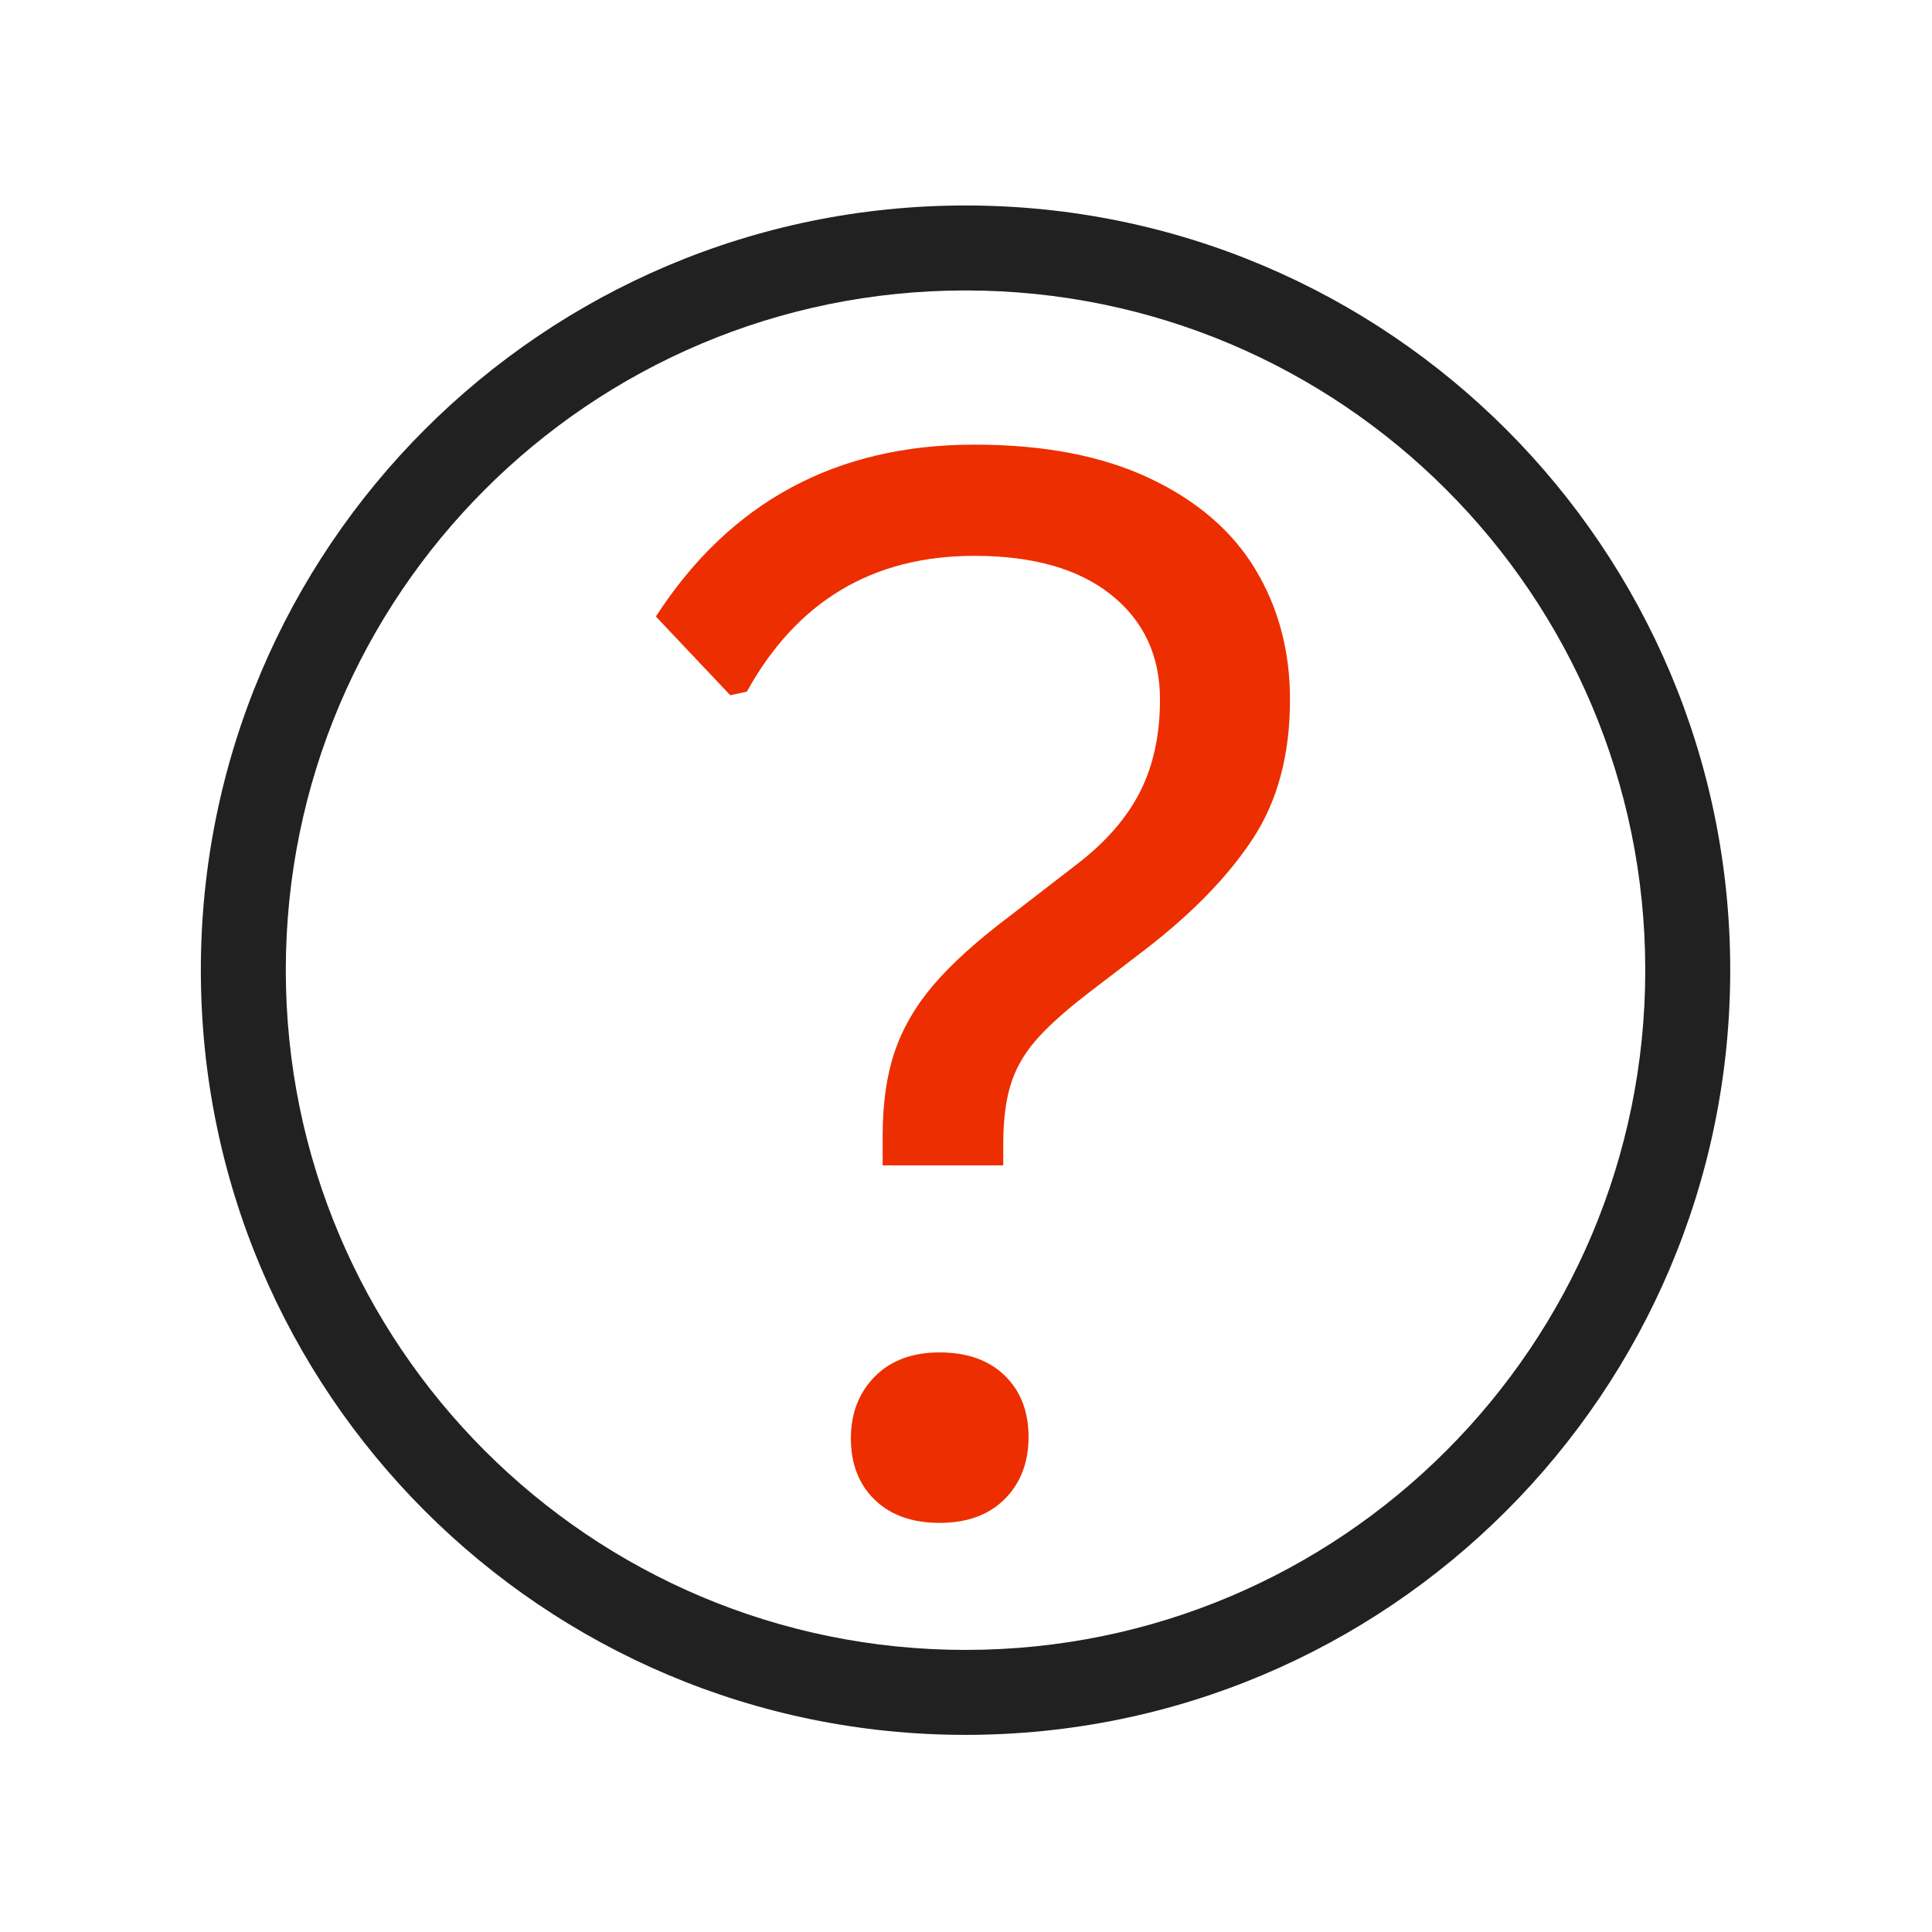 <svg version="1.0" preserveAspectRatio="xMidYMid meet" height="1080" viewBox="0 0 810 810" zoomAndPan="magnify" width="1080" xmlns:xlink="http://www.w3.org/1999/xlink" xmlns="http://www.w3.org/2000/svg"><defs><g></g><clipPath id="49062353af"><path clip-rule="nonzero" d="M 84.203 86.148 L 725.453 86.148 L 725.453 727.398 L 84.203 727.398 Z M 84.203 86.148"></path></clipPath></defs><rect fill-opacity="1" height="972" y="-81" fill="#ffffff" width="972" x="-81"></rect><rect fill-opacity="1" height="972" y="-81" fill="#ffffff" width="972" x="-81"></rect><g clip-path="url(#49062353af)"><path fill-rule="nonzero" fill-opacity="1" d="M 404.801 86.148 C 493.336 86.148 573.484 122.035 631.5 180.051 C 689.523 238.074 725.406 318.223 725.406 406.746 C 725.406 495.273 689.523 575.43 631.5 633.445 C 573.484 691.473 493.336 727.355 404.801 727.355 C 316.273 727.355 236.125 691.473 178.102 633.445 C 120.086 575.43 84.203 495.273 84.203 406.746 C 84.203 318.223 120.086 238.074 178.102 180.051 C 236.125 122.035 316.273 86.148 404.801 86.148 Z M 606.316 205.242 C 554.75 153.668 483.5 121.77 404.801 121.77 C 326.113 121.77 254.859 153.668 203.297 205.242 C 151.723 256.809 119.824 328.051 119.824 406.746 C 119.824 485.445 151.723 556.695 203.297 608.262 C 254.859 659.836 326.113 691.734 404.801 691.734 C 483.5 691.734 554.75 659.836 606.316 608.262 C 657.891 556.695 689.785 485.445 689.785 406.746 C 689.785 328.051 657.891 256.809 606.316 205.242" fill="#212121"></path></g><g fill-opacity="1" fill="#ed2e00"><g transform="translate(252.272, 635.444)"><g><path d="M 117.781 -159.266 C 117.781 -172.785 119.445 -184.488 122.781 -194.375 C 126.113 -204.27 131.562 -213.66 139.125 -222.547 C 146.695 -231.43 157.445 -241.117 171.375 -251.609 L 199.234 -273.109 C 211.348 -282.398 220.18 -292.547 225.734 -303.547 C 231.285 -314.547 234.062 -327.414 234.062 -342.156 C 234.062 -360.52 227.242 -375.148 213.609 -386.047 C 199.984 -396.953 180.859 -402.406 156.234 -402.406 C 113.641 -402.406 81.848 -383.43 60.859 -345.484 L 53.891 -343.969 L 22.703 -376.969 C 53.797 -425.008 98.305 -449.031 156.234 -449.031 C 185.305 -449.031 209.781 -444.336 229.656 -434.953 C 249.539 -425.566 264.328 -412.848 274.016 -396.797 C 283.711 -380.754 288.562 -362.539 288.562 -342.156 C 288.562 -319.133 283.41 -299.75 273.109 -284 C 262.816 -268.258 247.879 -252.82 228.297 -237.688 L 203.781 -218.922 C 194.094 -211.453 186.773 -204.836 181.828 -199.078 C 176.879 -193.328 173.395 -187.117 171.375 -180.453 C 169.352 -173.797 168.344 -165.523 168.344 -155.641 L 168.344 -146.859 L 117.781 -146.859 Z M 141.703 3.031 C 130.203 3.031 121.117 -0.195 114.453 -6.656 C 107.797 -13.113 104.469 -21.691 104.469 -32.391 C 104.469 -42.891 107.797 -51.52 114.453 -58.281 C 121.117 -65.051 130.203 -68.438 141.703 -68.438 C 153.211 -68.438 162.297 -65.203 168.953 -58.734 C 175.617 -52.273 178.953 -43.695 178.953 -33 C 178.953 -22.301 175.617 -13.617 168.953 -6.953 C 162.297 -0.297 153.211 3.031 141.703 3.031 Z M 141.703 3.031"></path></g></g></g></svg>